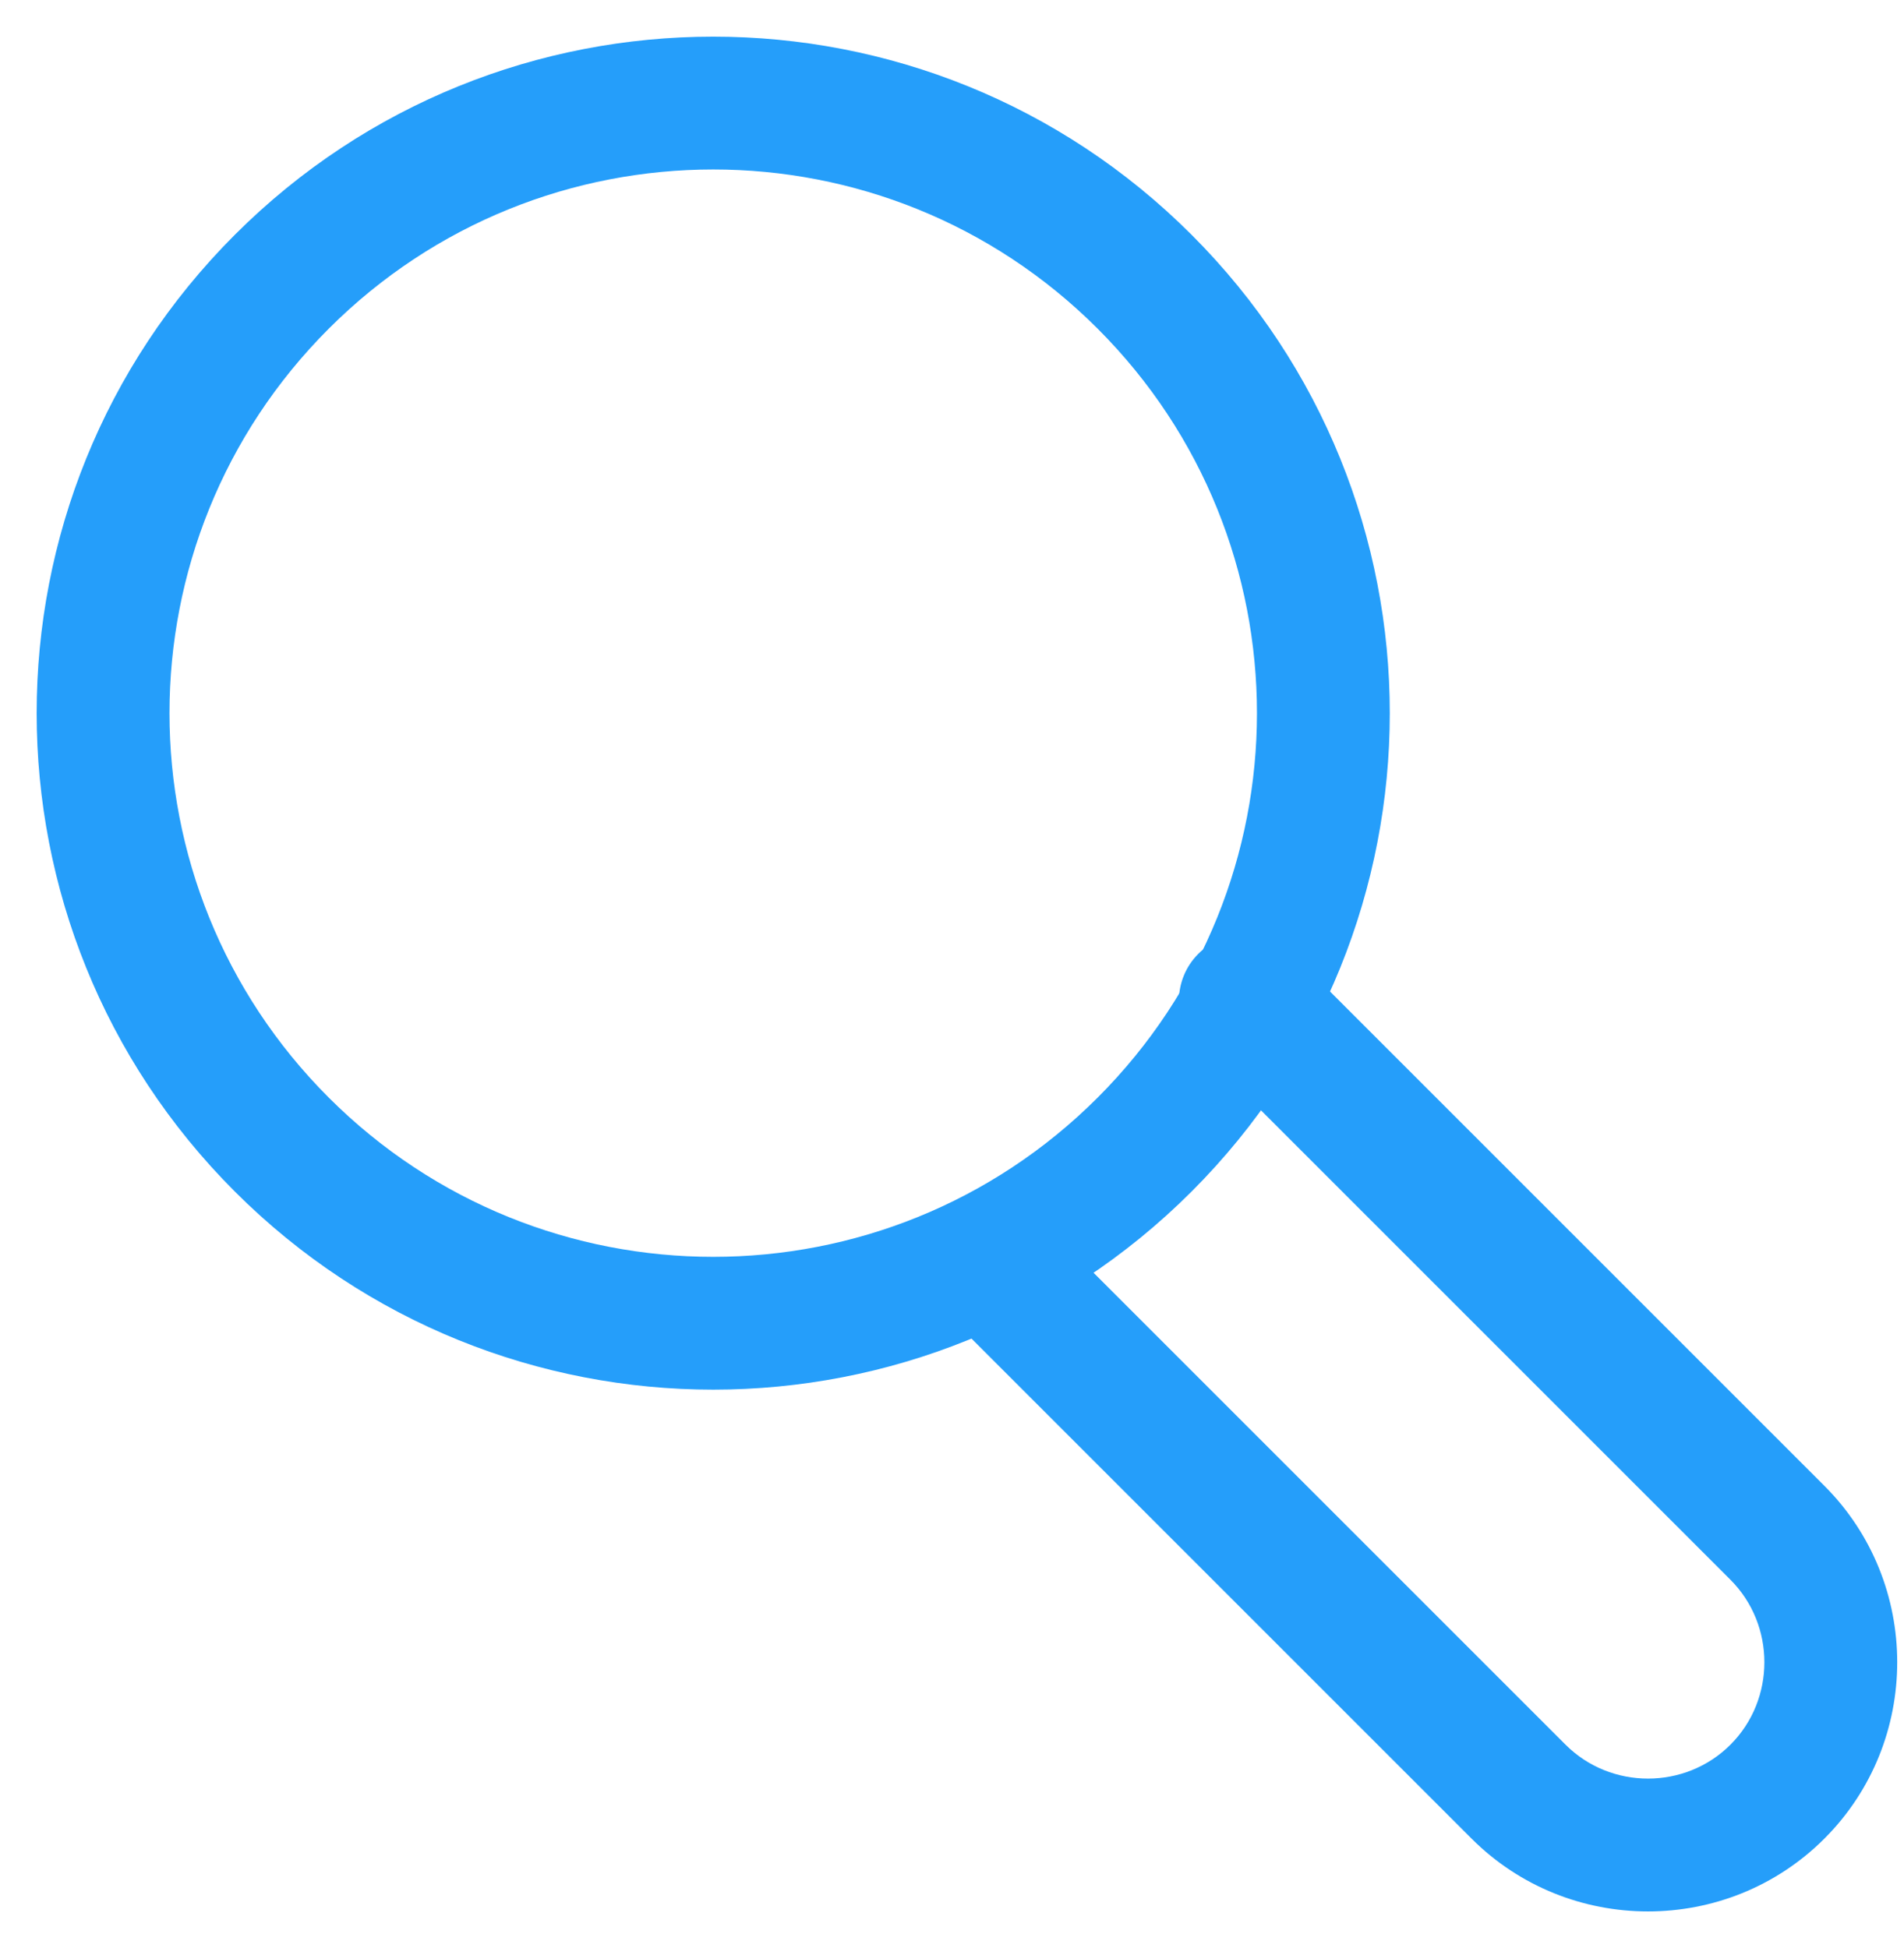 <?xml version="1.0" encoding="UTF-8"?>
<svg width="43px" height="44px" viewBox="0 0 43 44" version="1.1" xmlns="http://www.w3.org/2000/svg" xmlns:xlink="http://www.w3.org/1999/xlink">
    <g id="Components" stroke="none" stroke-width="1" fill="none" fill-rule="evenodd">
        <g id="About-web" transform="translate(-184, -730)" fill-rule="nonzero" fill="#259EFA">
            <g id="Group-4" transform="translate(175, 481)">
                <g id="about" transform="translate(9, 249)">
                    <path d="M24.79,24.79 C29.586,19.995 29.586,12.22 24.79,7.424 C19.995,2.629 12.22,2.629 7.424,7.424 C2.629,12.22 2.629,19.995 7.424,24.79 C12.22,29.586 19.995,29.586 24.79,24.79 Z M26.911,26.912 C20.945,32.878 11.27,32.878 5.303,26.912 C-0.664,20.945 -0.664,11.27 5.303,5.303 C11.27,-0.664 20.945,-0.664 26.911,5.303 C32.879,11.27 32.879,20.945 26.911,26.912 Z" id="Stroke-1"/>
                    <path d="M27.064,23.664 L39.081,35.681 C40.102,36.703 40.102,38.384 39.081,39.405 C38.059,40.427 36.378,40.427 35.356,39.405 L23.339,27.388 C22.753,26.803 21.803,26.803 21.217,27.388 C20.632,27.974 20.632,28.924 21.217,29.51 L33.234,41.527 C35.428,43.72 39.009,43.72 41.202,41.527 C43.395,39.334 43.395,35.753 41.203,33.56 L29.185,21.542 C28.599,20.957 27.65,20.957 27.064,21.542 C26.478,22.128 26.478,23.078 27.064,23.664 Z" id="Stroke-3"/>
                </g>
            </g>
        </g>
    </g>
</svg>